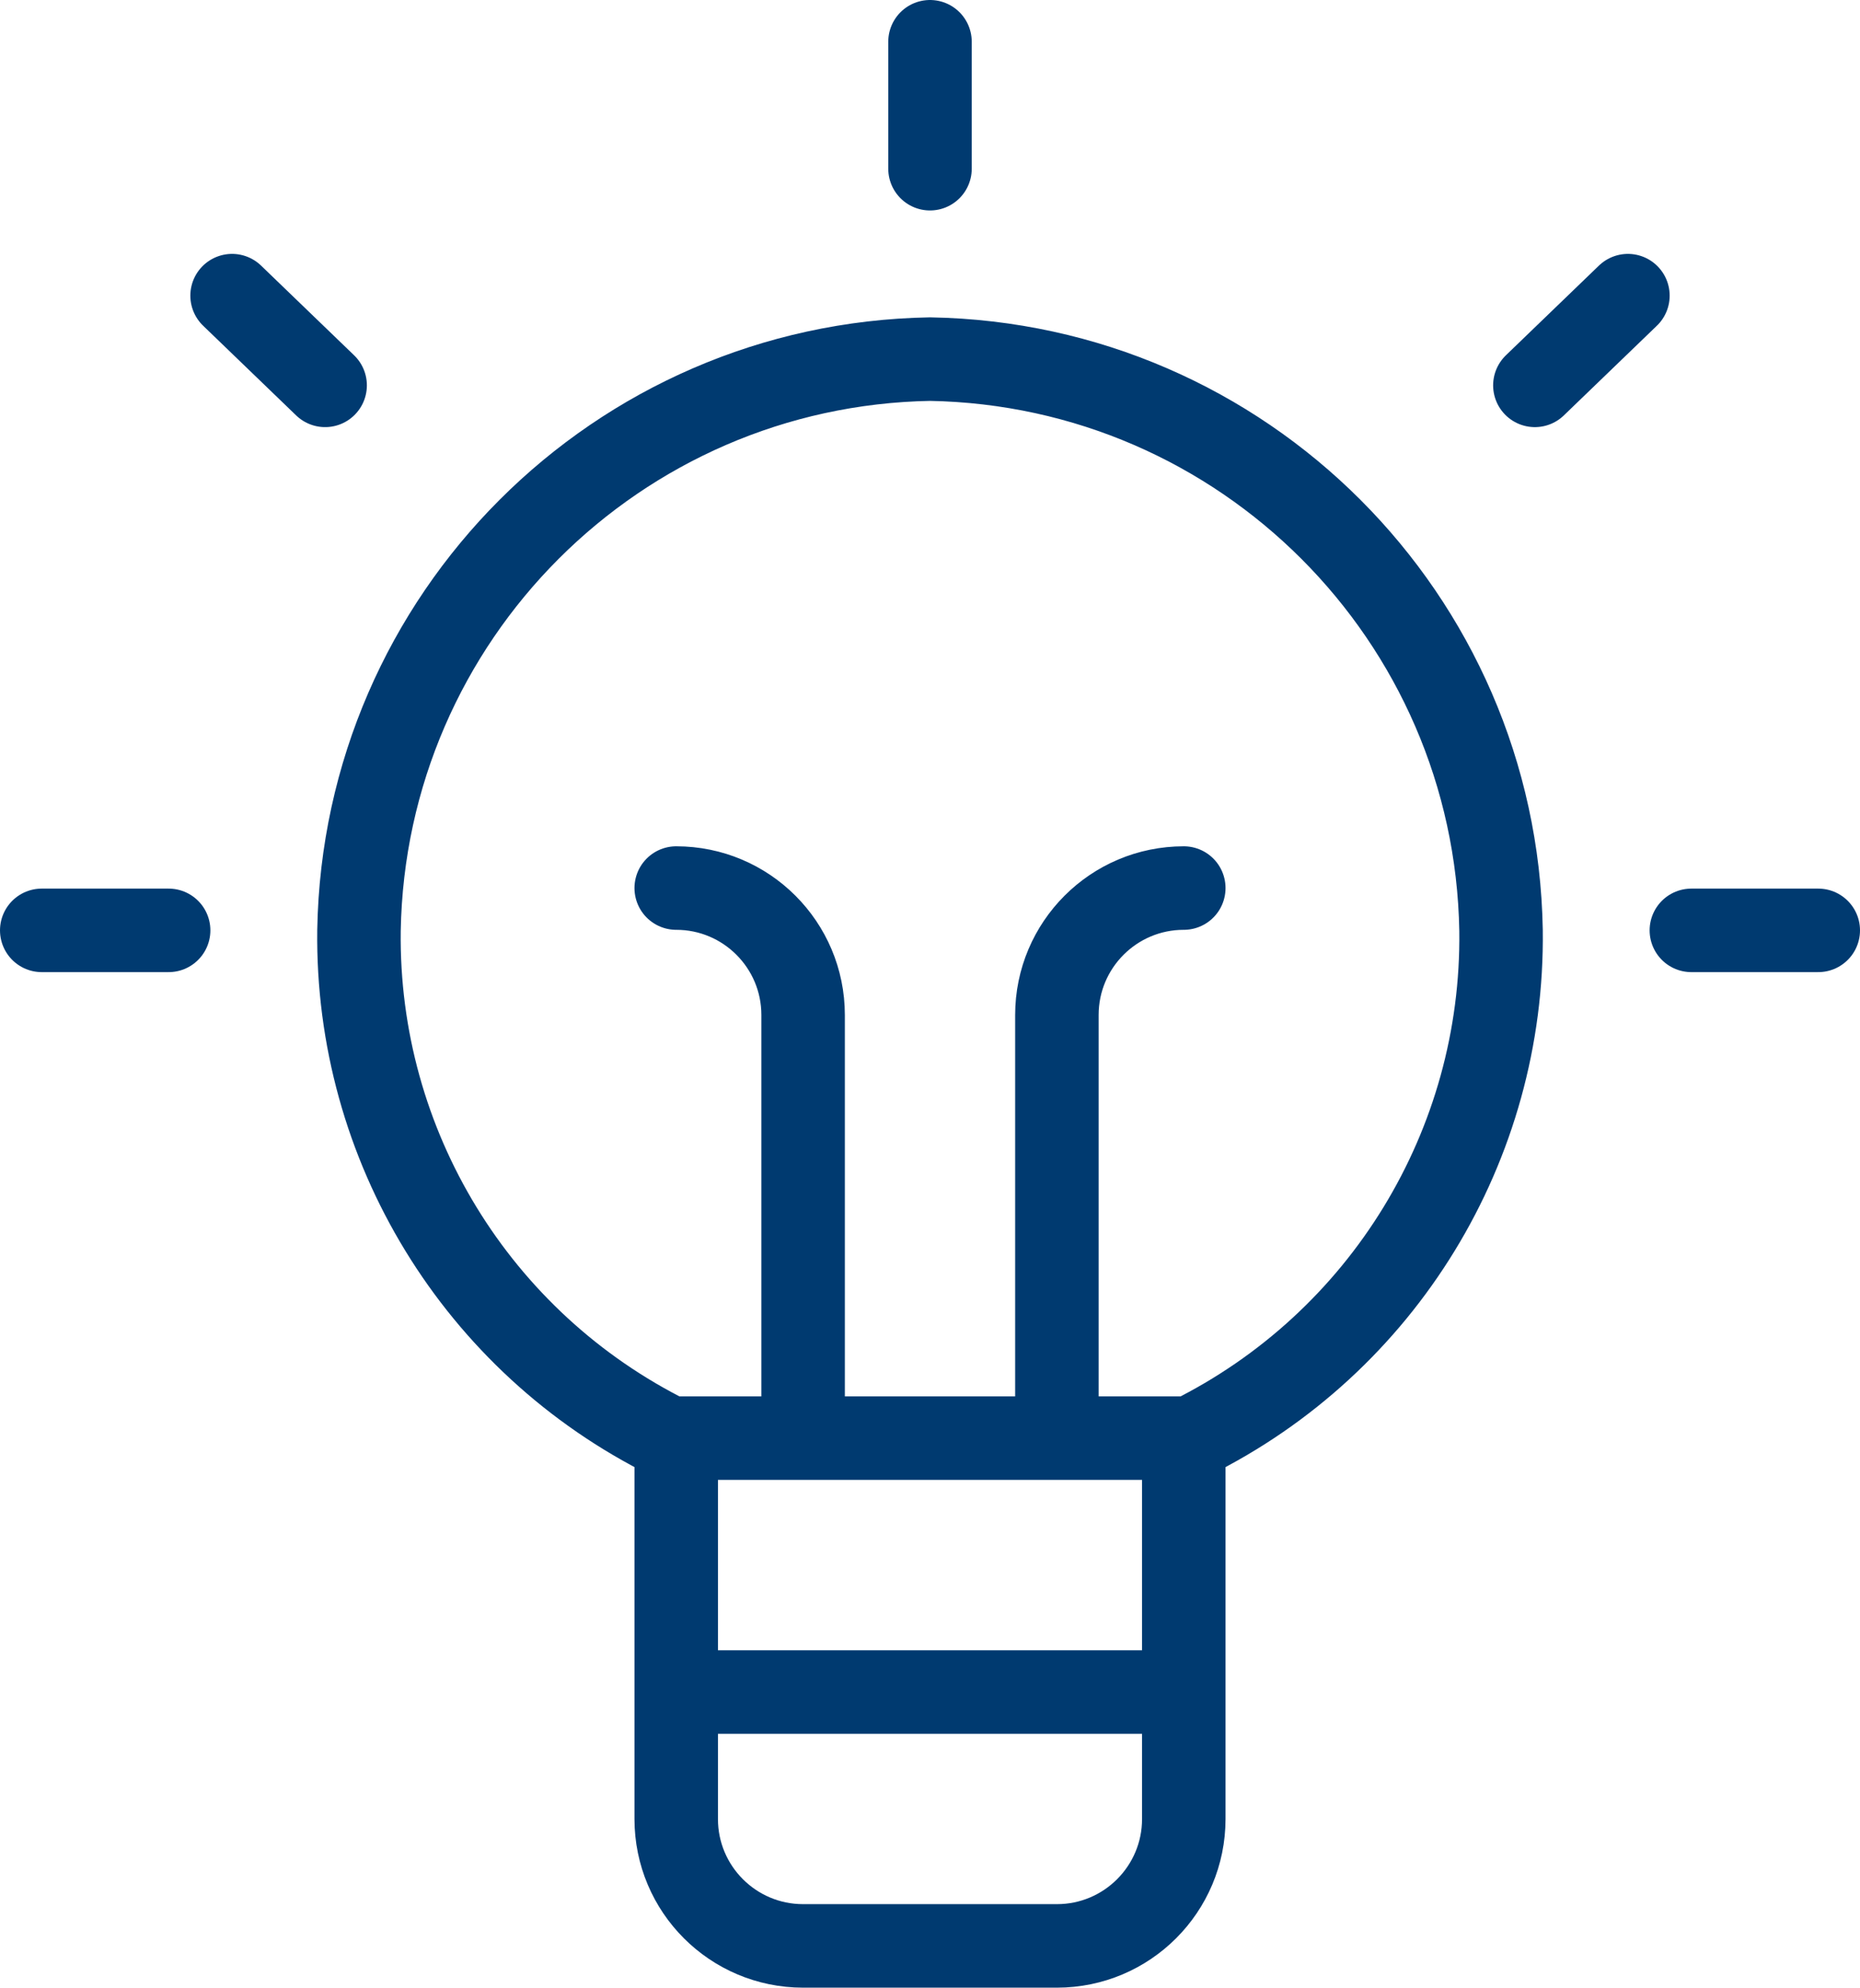 <?xml version="1.0" encoding="UTF-8"?>
<svg id="Ebene_2" data-name="Ebene 2" xmlns="http://www.w3.org/2000/svg" viewBox="0 0 111.4 119">
  <defs>
    <style>
      .cls-1 {
        fill: none;
        stroke: #003a70;
        stroke-linecap: round;
        stroke-linejoin: round;
        stroke-width: 5px;
      }
    </style>
  </defs>
  <g id="Ebene_1-2" data-name="Ebene 1">
    <path class="cls-1" d="m70.9,86.1v22.8c0,4.197-3.403,7.6-7.6,7.6h-15.2c-4.197,0-7.6-3.403-7.6-7.6v-22.8m0,15.2h30.4M55.7,2.5v7.6M2.5,55.7h7.6m3.8-38l5.573,5.371m89.427,32.629h-7.6m-3.8-38l-5.573,5.371m-51.427,30.096c4.197,0,7.6,3.403,7.6,7.6v25.333m15.2,0v-25.333c0-4.197,3.403-7.6,7.6-7.6m-30.805,32.933h31.211c11.531-5.712,18.762-17.533,18.595-30.4-.325-18.752-15.448-33.875-34.2-34.2-18.752.325-33.875,15.448-34.2,34.2-.167,12.867,7.064,24.688,18.595,30.4Z"/>
  </g>
</svg>